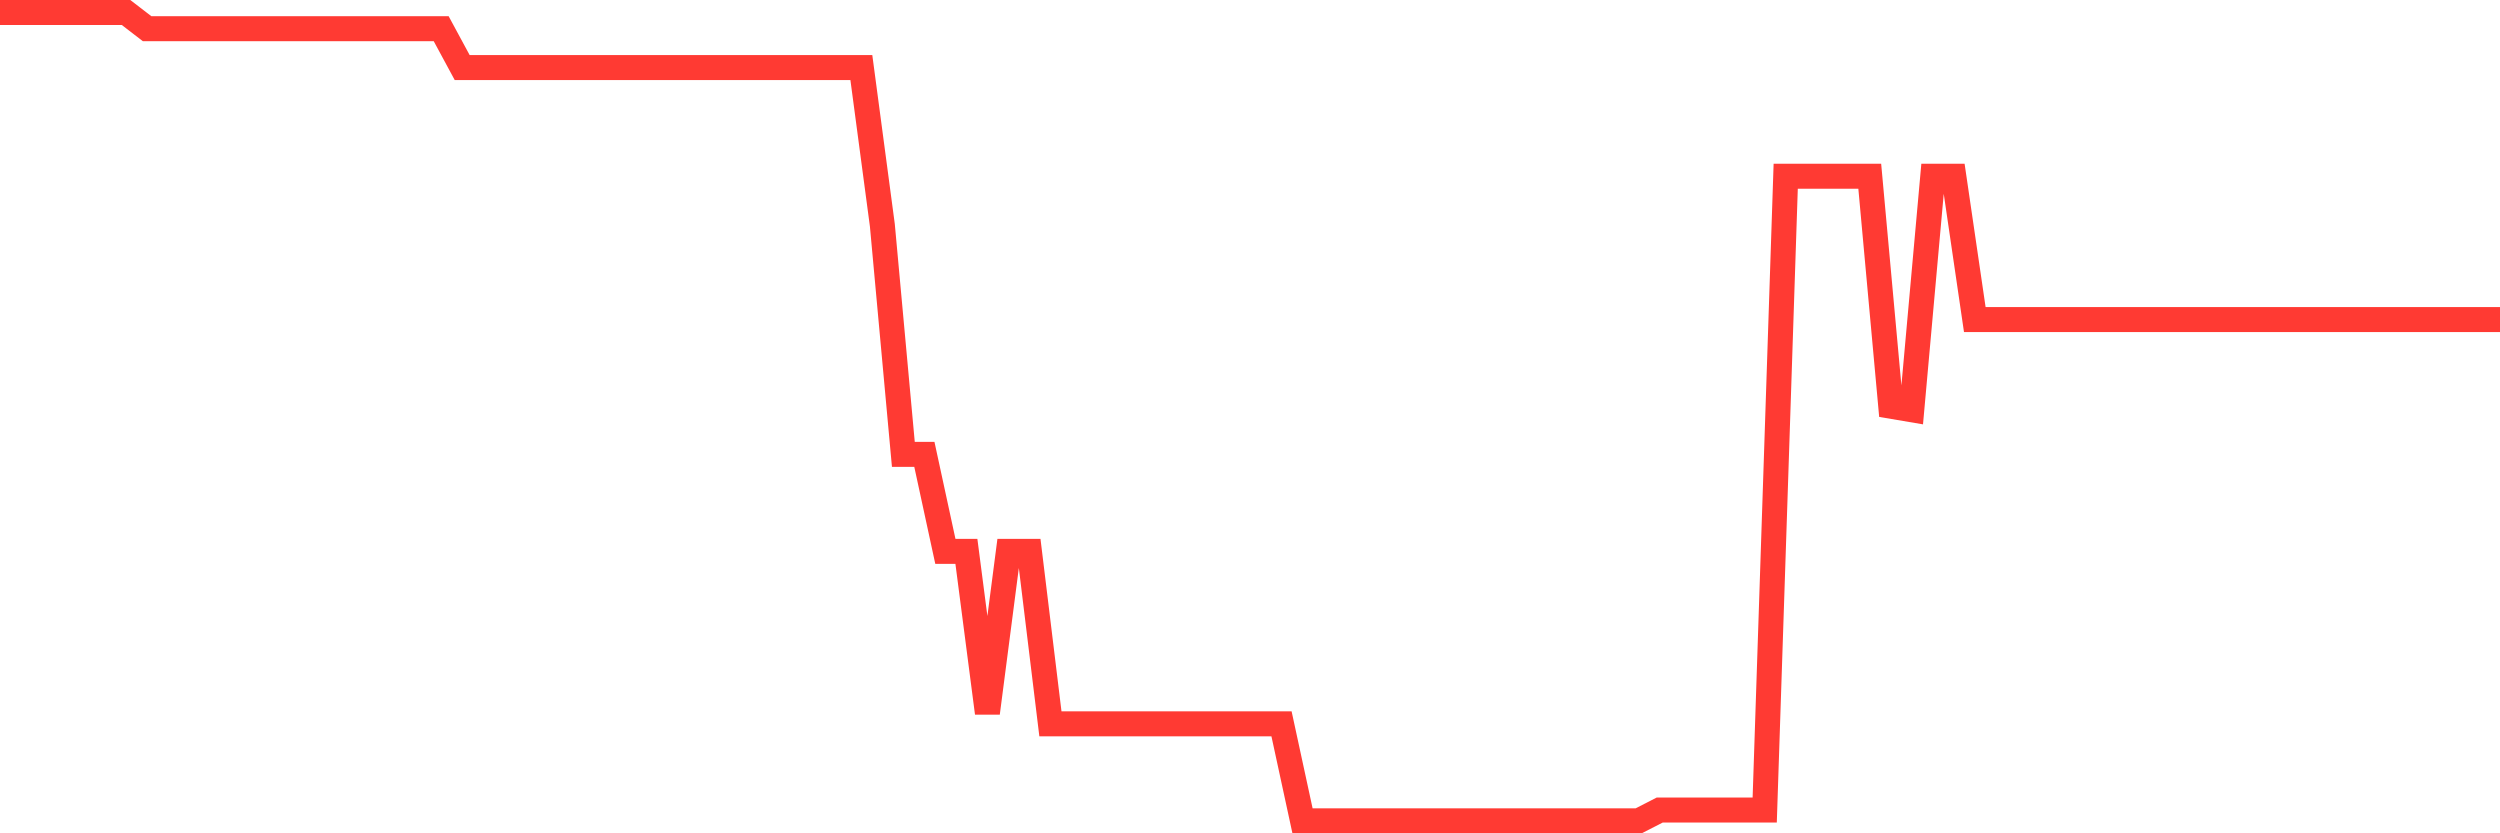 <svg
  xmlns="http://www.w3.org/2000/svg"
  xmlns:xlink="http://www.w3.org/1999/xlink"
  width="120"
  height="40"
  viewBox="0 0 120 40"
  preserveAspectRatio="none"
>
  <polyline
    points="0,0.6 1.008,0.6 2.017,0.6 3.025,0.6 4.034,0.6 5.042,0.6 6.05,0.6 7.059,1.376 8.067,1.376 9.076,1.376 10.084,1.376 11.092,1.376 12.101,1.376 13.109,1.376 14.118,1.376 15.126,1.376 16.134,1.376 17.143,1.376 18.151,1.376 19.16,1.376 20.168,1.376 21.176,1.376 22.185,3.244 23.193,3.244 24.202,3.244 25.21,3.244 26.218,3.244 27.227,3.244 28.235,3.244 29.244,3.244 30.252,3.244 31.261,3.244 32.269,3.244 33.277,3.244 34.286,3.244 35.294,3.244 36.303,3.244 37.311,3.244 38.319,3.244 39.328,3.244 40.336,3.244 41.345,3.244 42.353,10.812 43.361,21.811 44.37,21.811 45.378,26.467 46.387,26.467 47.395,34.227 48.403,26.467 49.412,26.467 50.42,34.744 51.429,34.744 52.437,34.744 53.445,34.744 54.454,34.744 55.462,34.744 56.471,34.744 57.479,34.744 58.487,34.744 59.496,34.744 60.504,34.744 61.513,34.744 62.521,39.4 63.529,39.4 64.538,39.4 65.546,39.4 66.555,39.4 67.563,39.4 68.571,39.4 69.58,39.4 70.588,39.4 71.597,39.4 72.605,39.4 73.613,39.4 74.622,39.4 75.63,39.4 76.639,39.4 77.647,39.4 78.655,39.4 79.664,38.883 80.672,38.883 81.681,38.883 82.689,38.883 83.697,38.883 84.706,38.883 85.714,8.458 86.723,8.458 87.731,8.458 88.739,8.458 89.748,8.458 90.756,19.498 91.765,19.669 92.773,8.458 93.782,8.458 94.79,15.339 95.798,15.339 96.807,15.339 97.815,15.339 98.824,15.339 99.832,15.339 100.84,15.339 101.849,15.339 102.857,15.339 103.866,15.339 104.874,15.339 105.882,15.339 106.891,15.339 107.899,15.339 108.908,15.339 109.916,15.339 110.924,15.339 111.933,15.339 112.941,15.339 113.95,15.339 114.958,15.339 115.966,15.339 116.975,15.339 117.983,15.339 118.992,15.339 120,15.339"
    fill="none"
    stroke="#ff3a33"
    stroke-width="1.2"
  >
  </polyline>
</svg>